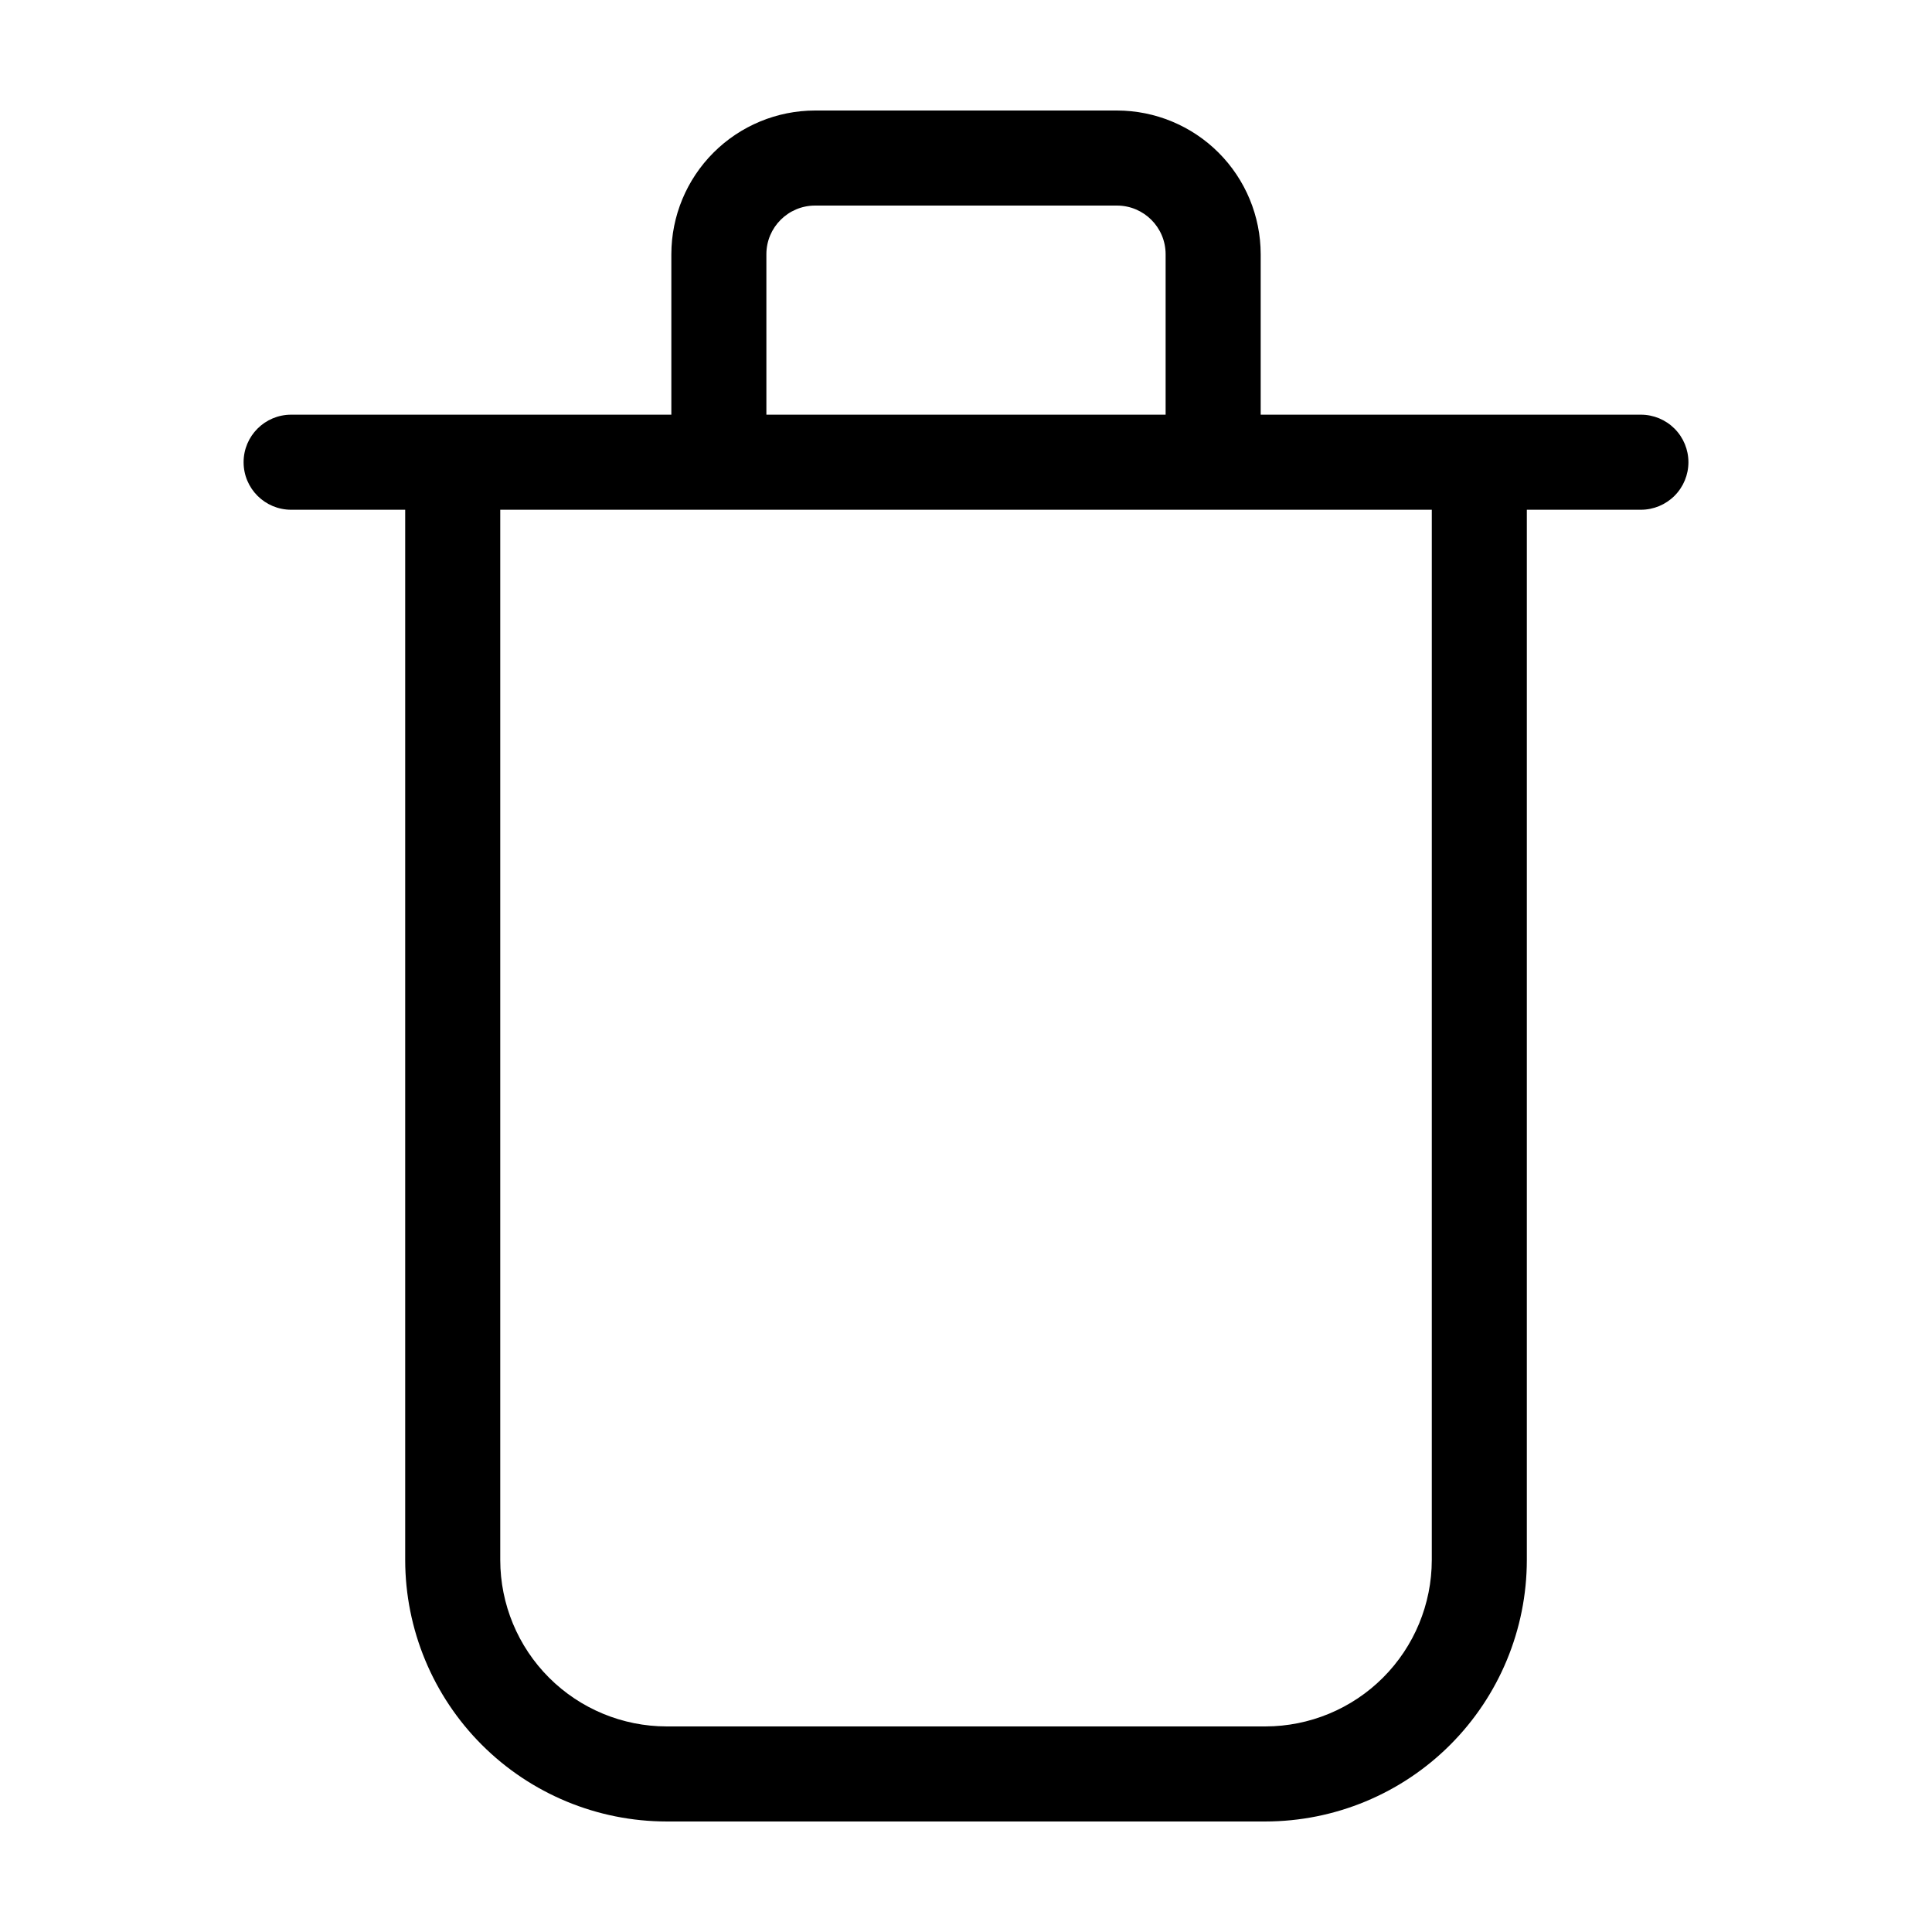 <?xml version="1.0" encoding="UTF-8"?>
<!-- Uploaded to: ICON Repo, www.iconrepo.com, Generator: ICON Repo Mixer Tools -->
<svg fill="#000000" width="800px" height="800px" version="1.1" viewBox="144 144 512 512" xmlns="http://www.w3.org/2000/svg">
 <path d="m591.45 266.49c0-3.34-1.324-6.543-3.688-8.906-2.363-2.359-5.566-3.688-8.906-3.688h-100.76v-42.531c-0.012-10.094-4.027-19.773-11.164-26.914-7.141-7.137-16.82-11.152-26.914-11.164h-80.023c-10.094 0.012-19.773 4.027-26.914 11.164-7.141 7.141-11.156 16.82-11.168 26.914v42.531h-100.76c-6.957 0-12.598 5.637-12.598 12.594s5.641 12.598 12.598 12.598h30.227v278.35c0.02 18.367 7.324 35.977 20.312 48.961 12.988 12.988 30.594 20.293 48.961 20.312h158.7c18.367-0.02 35.977-7.324 48.961-20.312 12.988-12.984 20.293-30.594 20.312-48.961v-278.35h30.23c3.34 0 6.543-1.328 8.906-3.691 2.363-2.363 3.688-5.566 3.688-8.906zm-244.35-55.125c0.008-7.113 5.777-12.879 12.891-12.887h80.023c7.113 0.008 12.879 5.773 12.887 12.887v42.531h-105.8zm176.34 346.07c-0.016 11.688-4.664 22.895-12.93 31.16-8.262 8.262-19.469 12.91-31.156 12.926h-158.7c-11.688-0.016-22.891-4.664-31.156-12.926-8.266-8.266-12.914-19.473-12.926-31.16v-278.35h246.87z"/>
</svg>